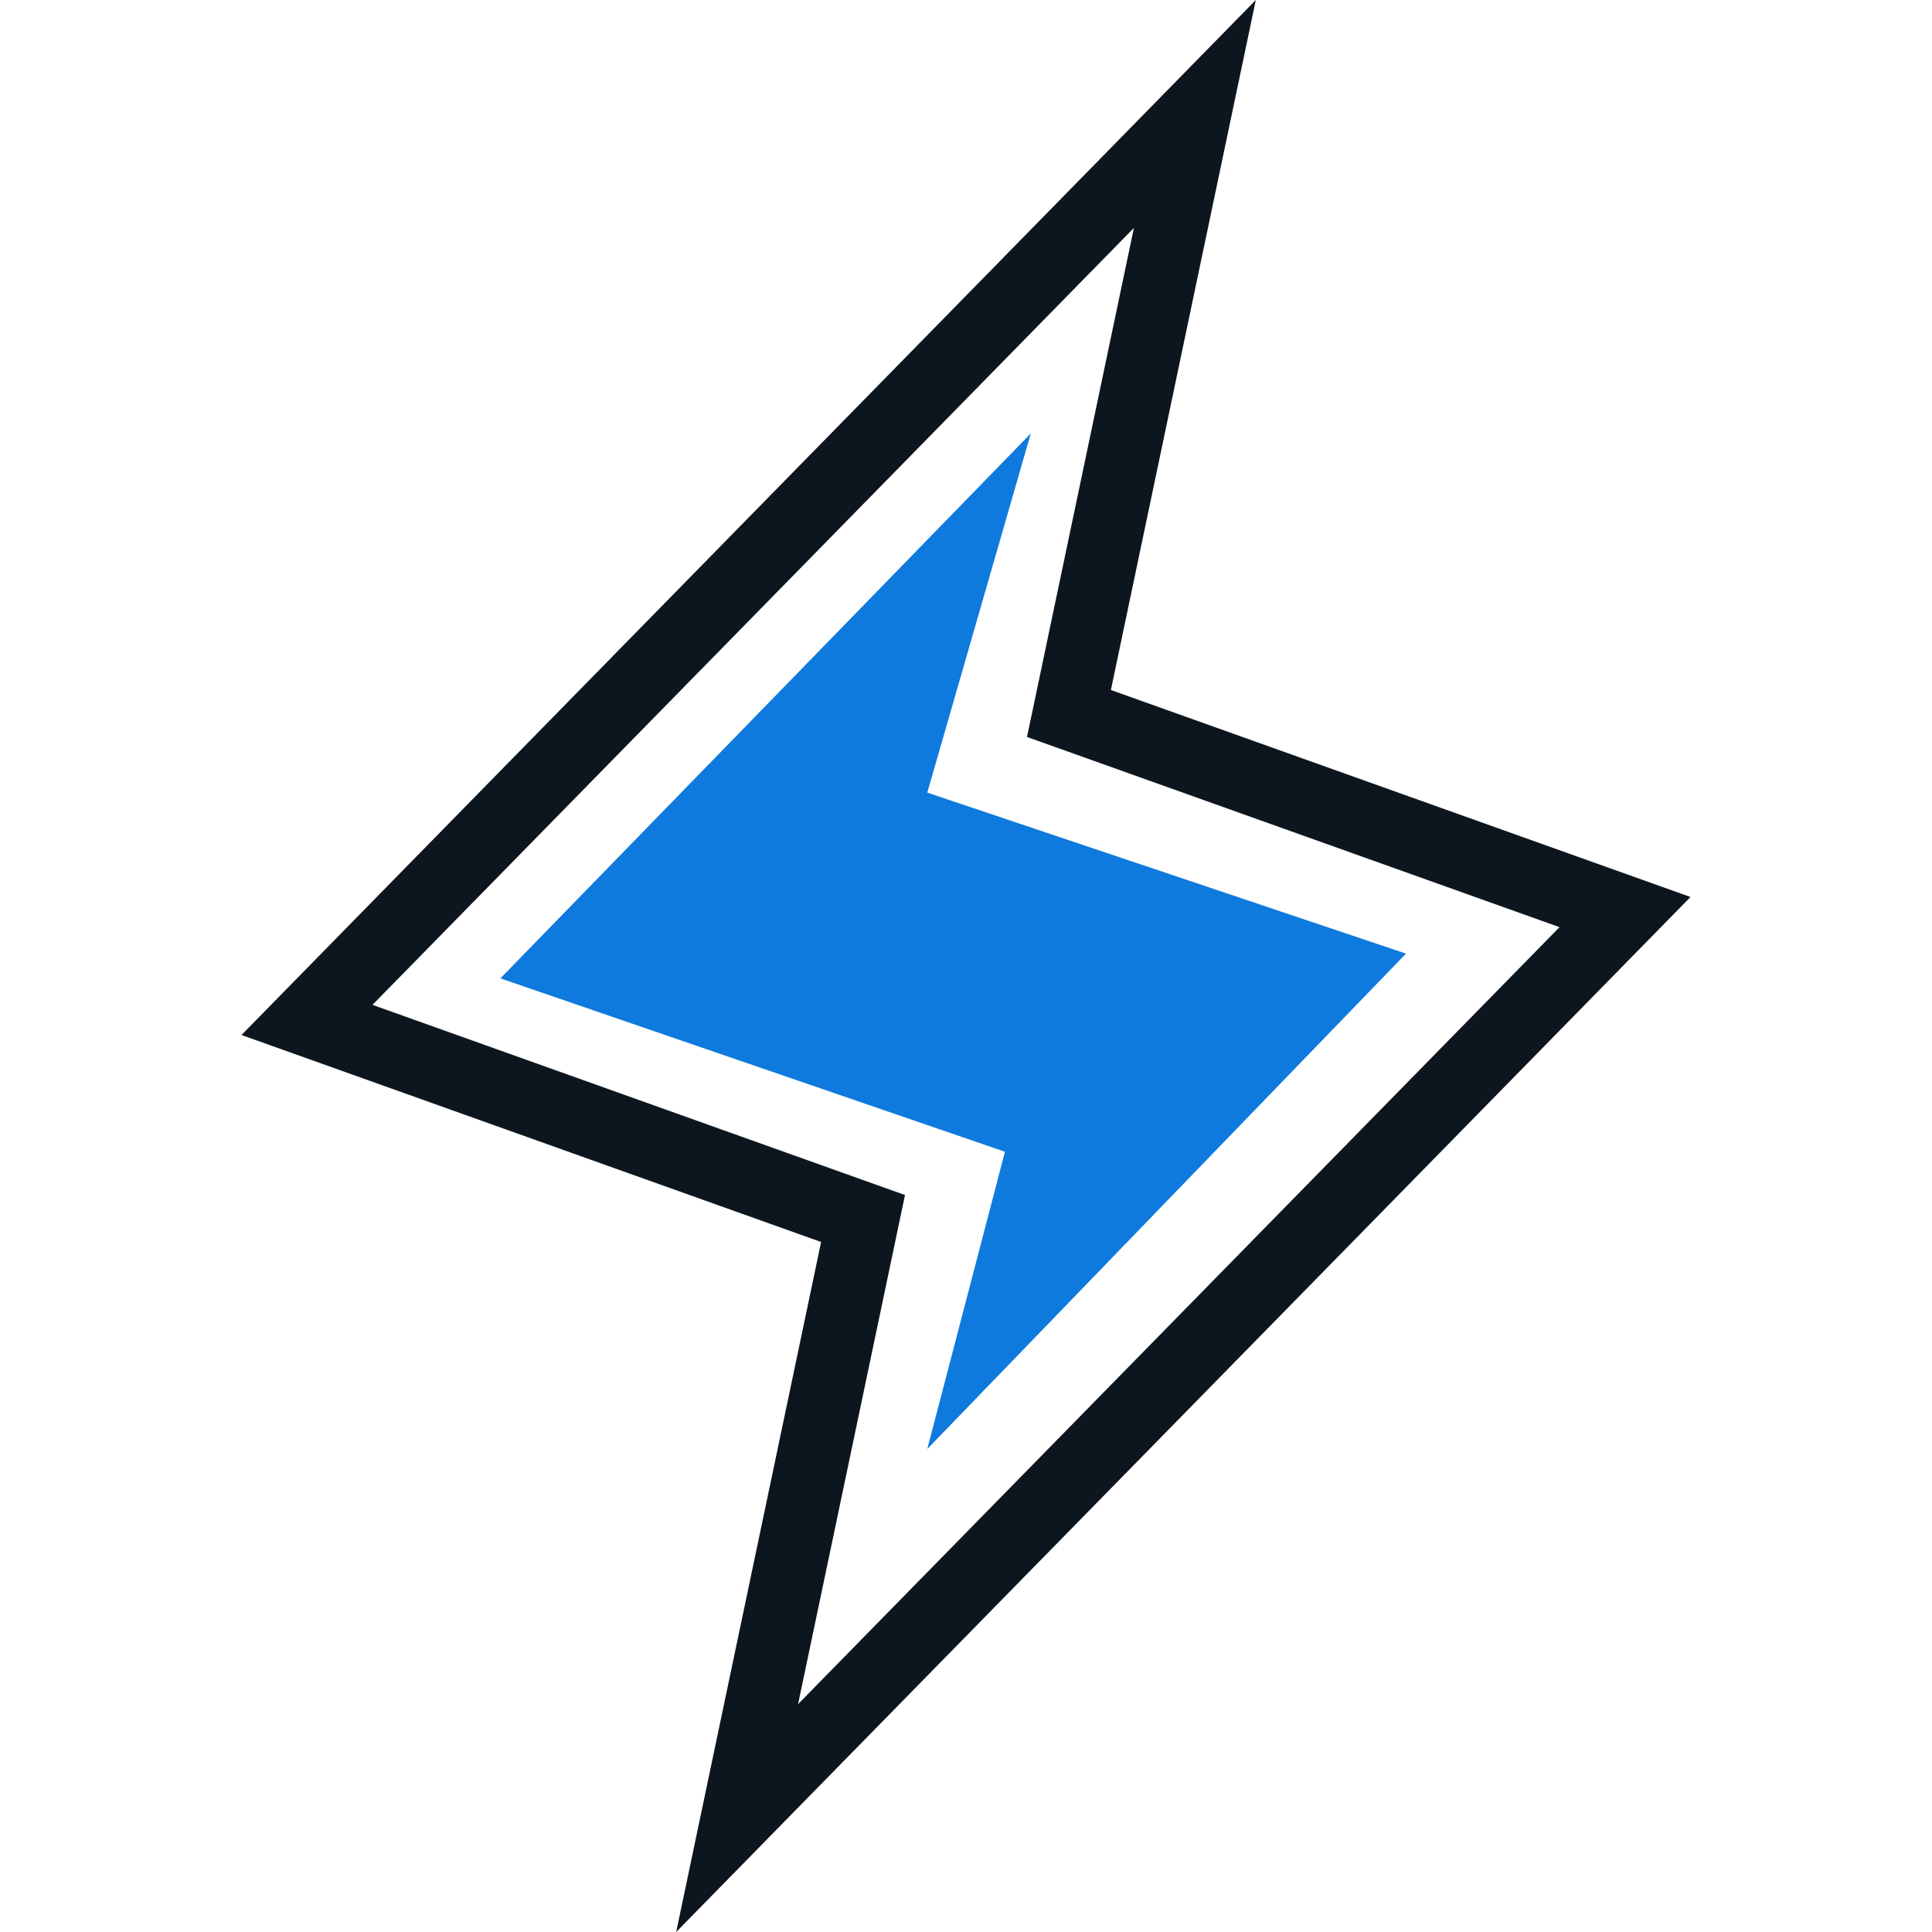 <svg width="80" height="80" viewBox="0 0 80 80" fill="none" xmlns="http://www.w3.org/2000/svg">
<g id="ph:lightning-duotone">
<g id="Group">
<path id="Vector" d="M38.397 59.999L41.612 47.692L20.719 40.512L42.683 17.948L38.397 32.82L58.219 39.487L38.397 59.999Z" fill="#0F7ADD"/>
<path id="Vector_2" d="M67.288 37.767L30.523 75.282L35.468 51.737L35.737 50.456L34.505 50.016L12.712 42.233L49.477 4.718L44.532 28.263L44.263 29.544L45.495 29.984L67.288 37.767Z" stroke="#0D161E" stroke-width="3"/>
</g>
</g>
</svg>
